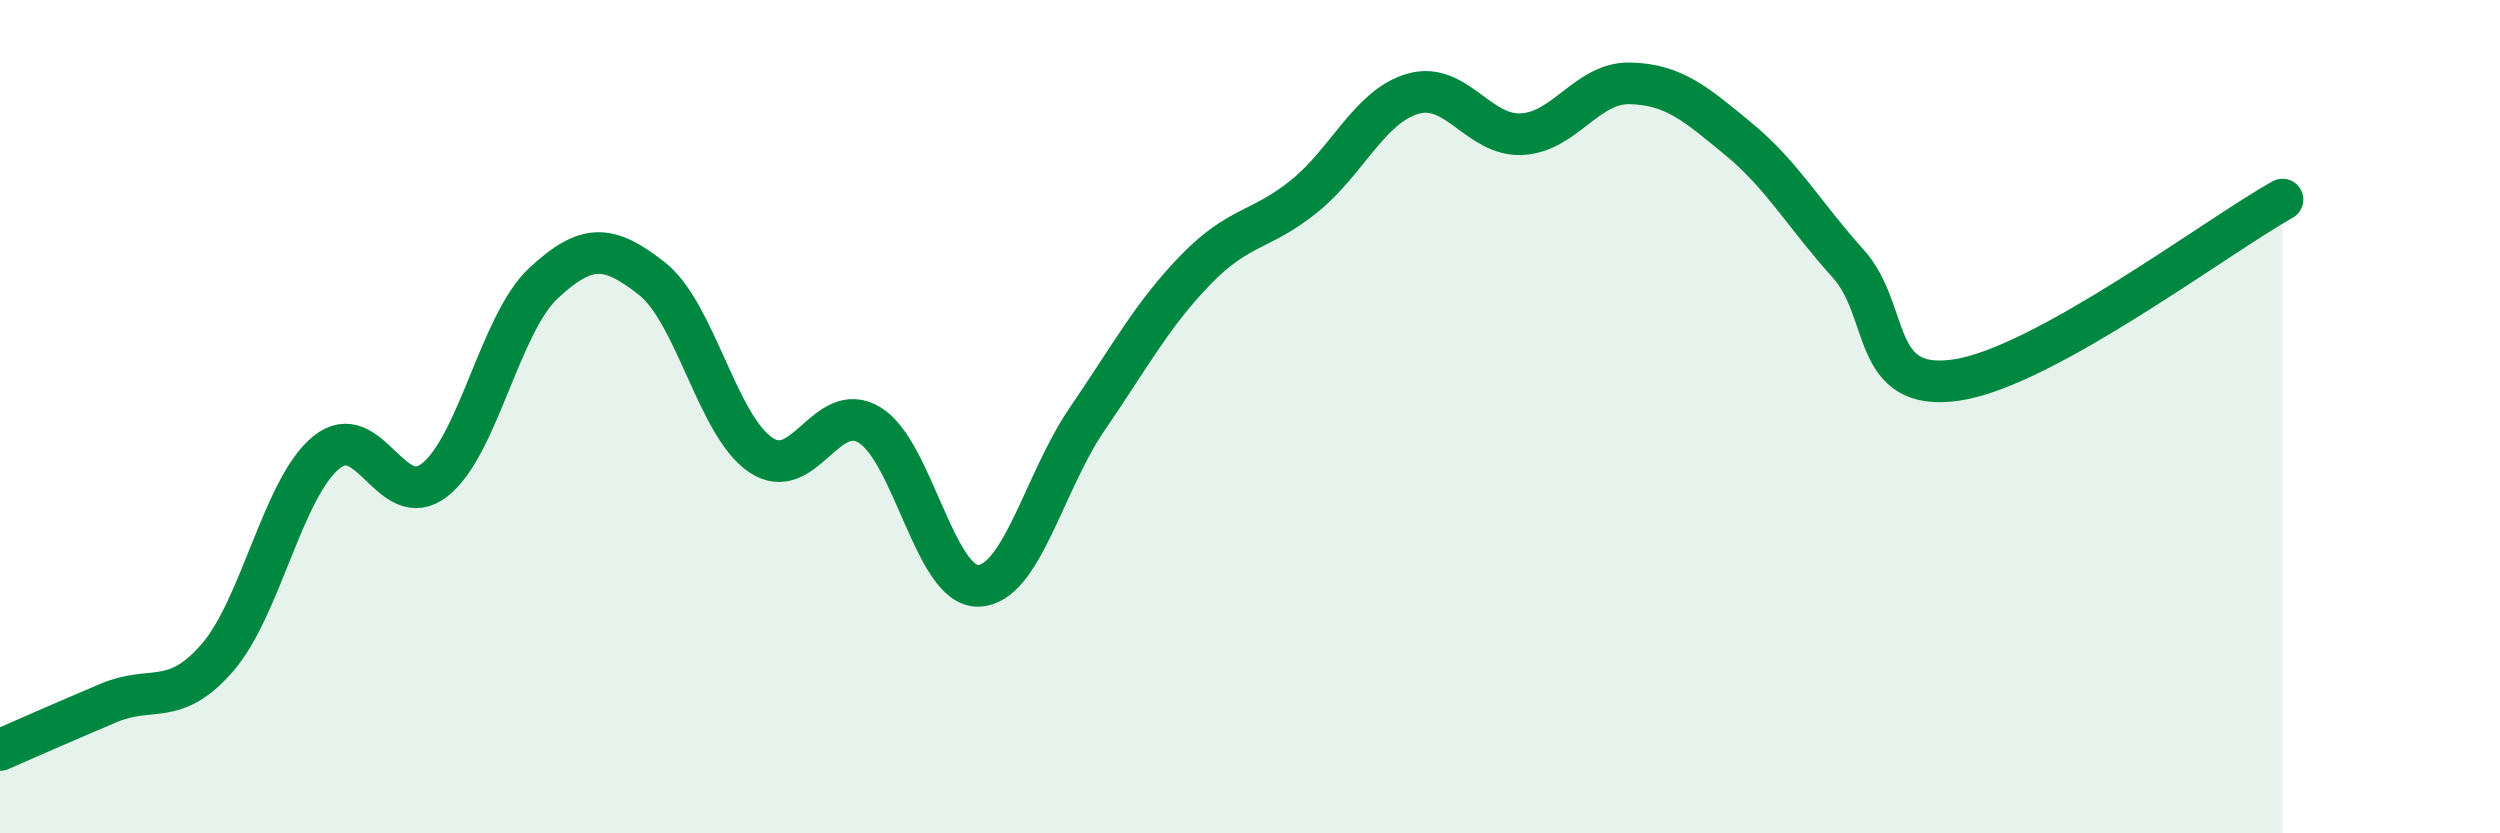 
    <svg width="60" height="20" viewBox="0 0 60 20" xmlns="http://www.w3.org/2000/svg">
      <path
        d="M 0,18 C 0.52,17.77 1.57,17.31 2.61,16.87 C 3.65,16.43 4.18,16.98 5.22,15.78 C 6.26,14.58 6.79,11.71 7.83,10.86 C 8.87,10.01 9.39,12.33 10.43,11.52 C 11.47,10.71 12,7.77 13.04,6.8 C 14.08,5.83 14.61,5.87 15.65,6.69 C 16.69,7.51 17.22,10.22 18.26,10.92 C 19.3,11.62 19.83,9.57 20.87,10.2 C 21.91,10.83 22.44,14.09 23.48,14.06 C 24.52,14.03 25.05,11.58 26.09,10.06 C 27.13,8.54 27.66,7.54 28.7,6.47 C 29.74,5.4 30.26,5.55 31.3,4.71 C 32.34,3.87 32.87,2.55 33.91,2.25 C 34.95,1.95 35.48,3.27 36.52,3.22 C 37.56,3.17 38.09,1.97 39.13,2 C 40.17,2.03 40.7,2.49 41.74,3.35 C 42.78,4.21 43.31,5.17 44.35,6.32 C 45.39,7.47 44.87,9.43 46.96,9.12 C 49.05,8.81 53.22,5.66 54.78,4.79L54.78 20L0 20Z"
        fill="#008740"
        opacity="0.1"
        stroke-linecap="round"
        stroke-linejoin="round"
      />
      <path
        d="M 0,18 C 0.52,17.77 1.57,17.31 2.61,16.87 C 3.65,16.43 4.18,16.98 5.22,15.78 C 6.26,14.58 6.79,11.71 7.83,10.86 C 8.87,10.01 9.39,12.33 10.43,11.52 C 11.47,10.71 12,7.77 13.04,6.8 C 14.08,5.83 14.61,5.87 15.65,6.69 C 16.69,7.51 17.22,10.22 18.26,10.92 C 19.3,11.62 19.83,9.57 20.87,10.2 C 21.91,10.83 22.44,14.09 23.48,14.06 C 24.52,14.03 25.05,11.58 26.09,10.06 C 27.13,8.54 27.66,7.54 28.7,6.47 C 29.74,5.4 30.26,5.55 31.3,4.71 C 32.34,3.87 32.87,2.55 33.91,2.25 C 34.95,1.95 35.48,3.27 36.52,3.22 C 37.56,3.17 38.09,1.97 39.13,2 C 40.17,2.03 40.7,2.49 41.74,3.35 C 42.78,4.21 43.31,5.17 44.35,6.32 C 45.39,7.47 44.87,9.43 46.96,9.12 C 49.05,8.81 53.22,5.66 54.78,4.79"
        stroke="#008740"
        stroke-width="1"
        fill="none"
        stroke-linecap="round"
        stroke-linejoin="round"
      />
    </svg>
  
